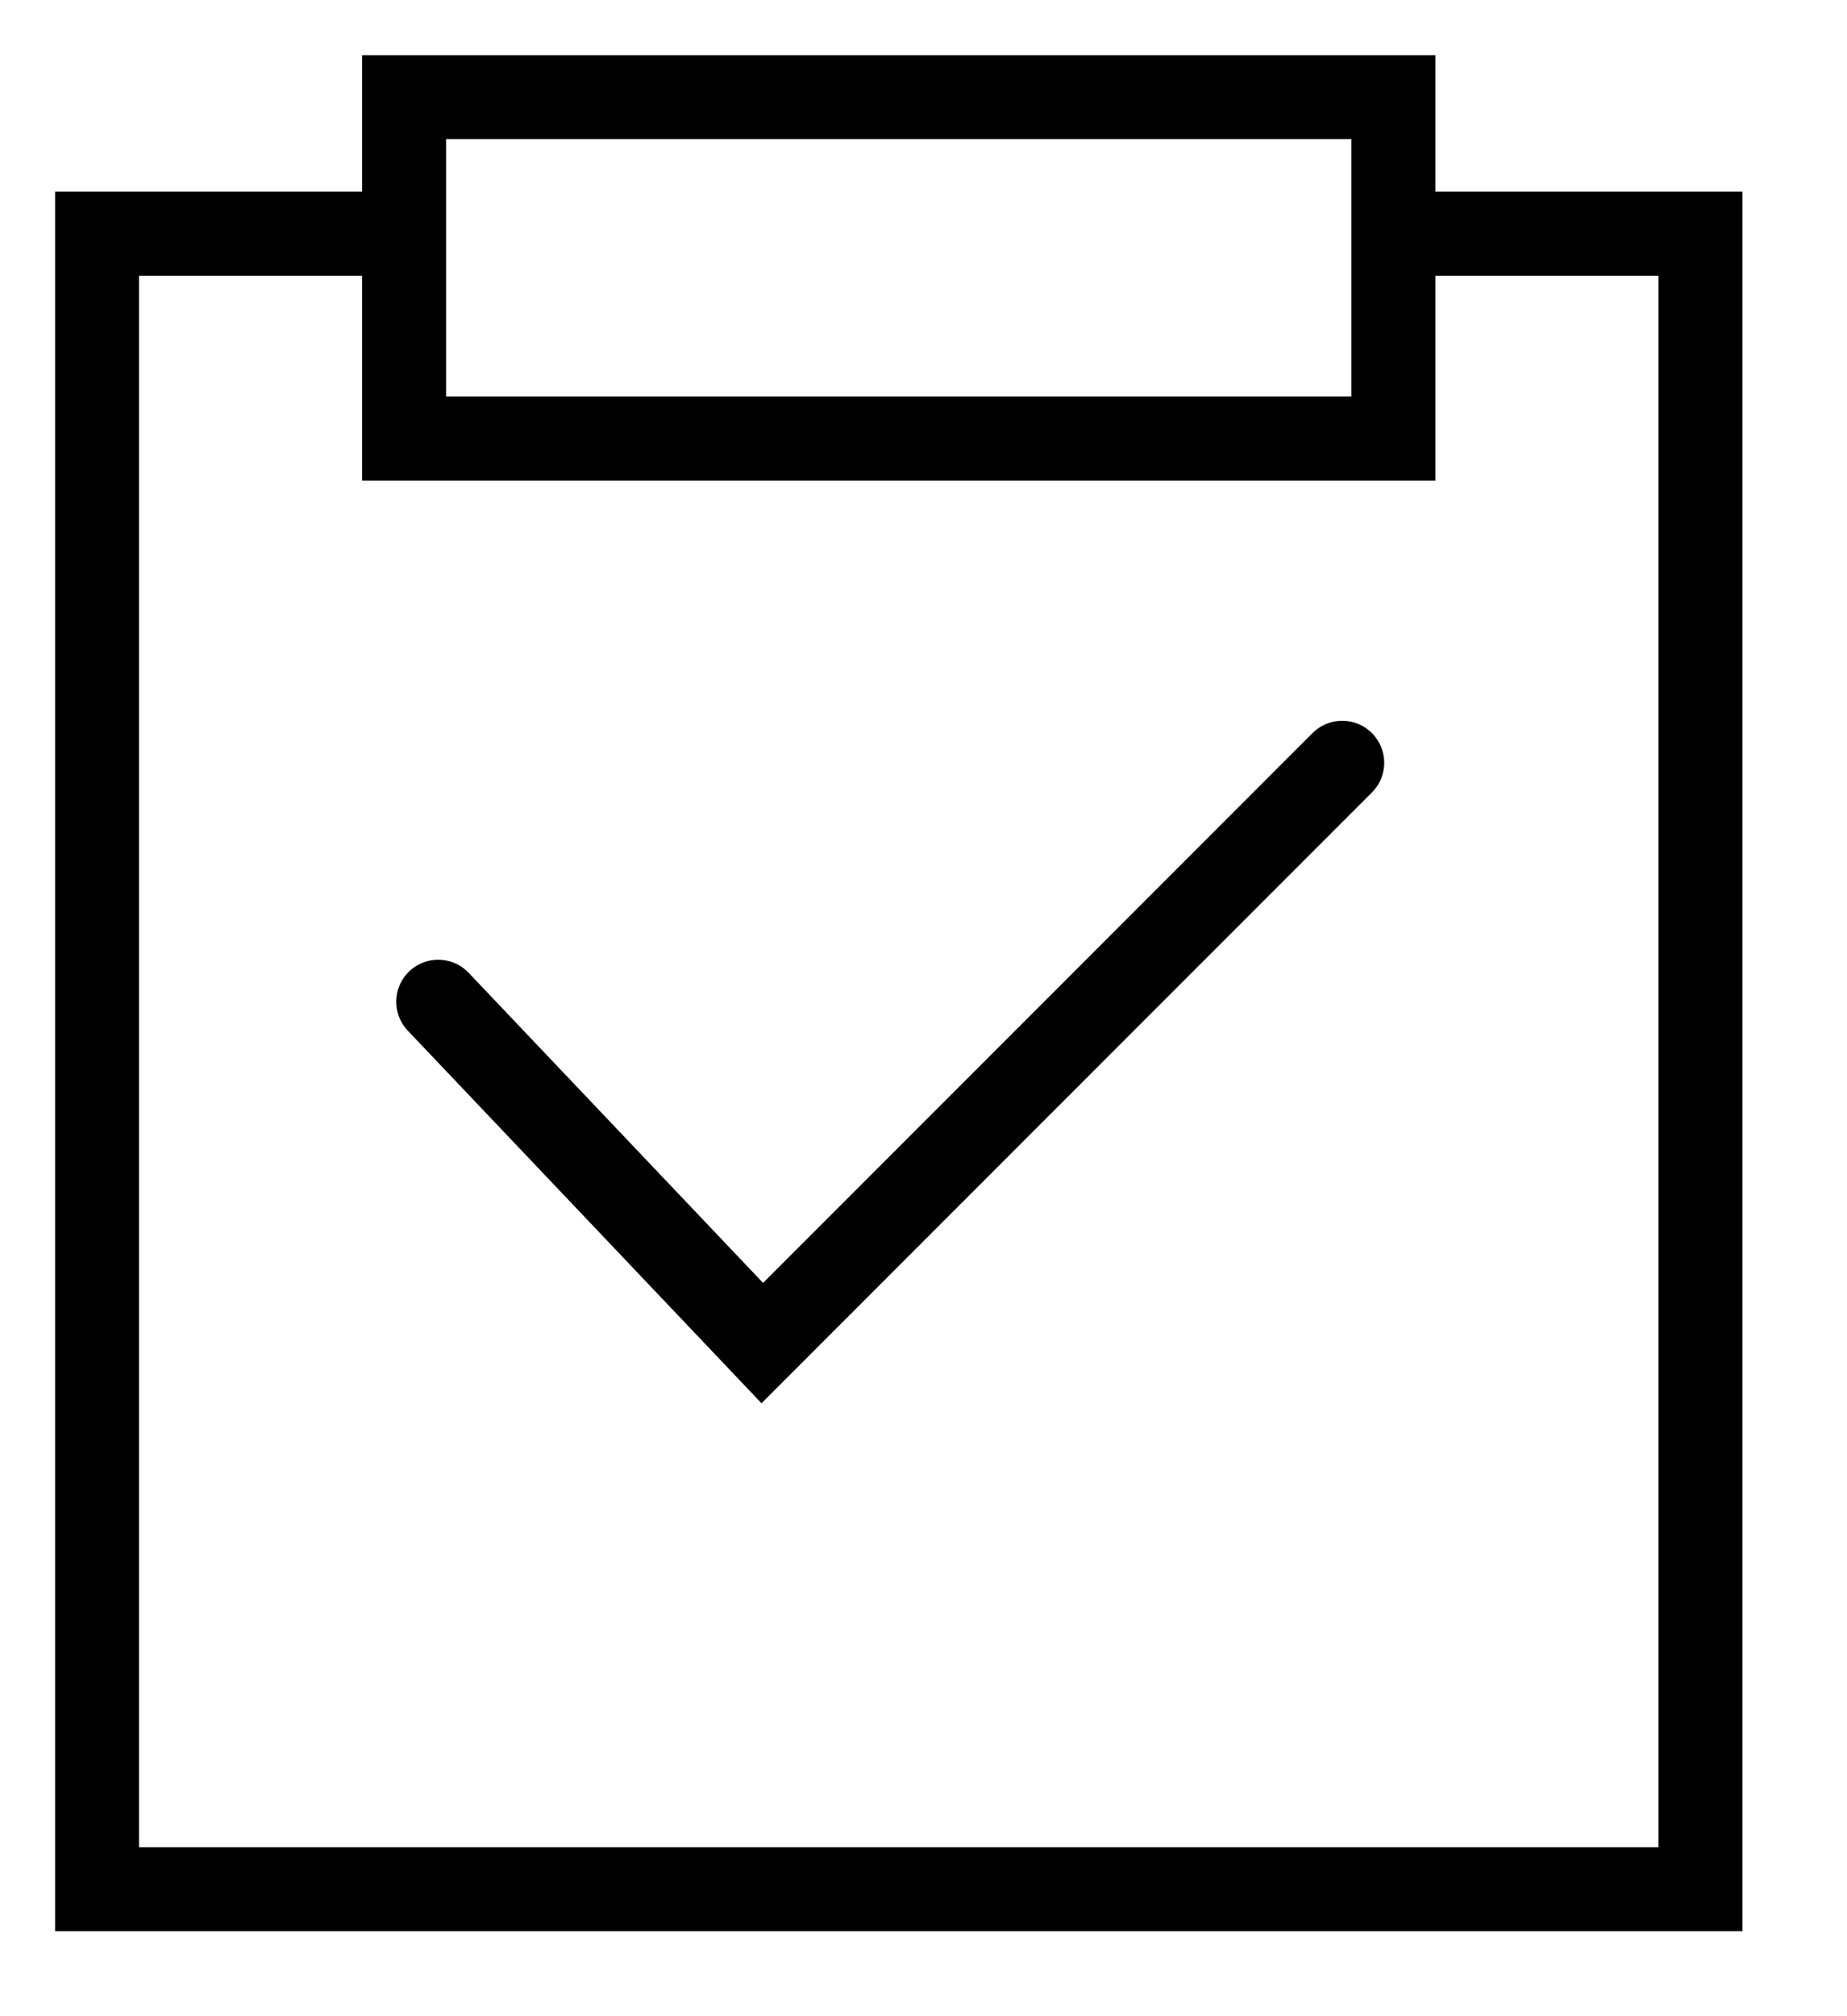<svg 
 xmlns="http://www.w3.org/2000/svg"
 xmlns:xlink="http://www.w3.org/1999/xlink"
 width="88px" height="96px">
<path fill-rule="evenodd"  stroke="rgb(0, 0, 0)" stroke-width="4px" stroke-linecap="round" stroke-linejoin="miter" fill="none"
 d="M19.253,4.625 L66.388,4.625 L66.388,20.879 L19.253,20.879 L19.253,4.625 Z"/>
<path fill-rule="evenodd"  stroke="rgb(0, 0, 0)" stroke-width="4px" stroke-linecap="round" stroke-linejoin="miter" fill="none"
 d="M66.641,11.127 C75.137,11.127 81.016,11.127 81.016,11.127 L81.016,89.955 L4.625,89.955 L4.625,11.127 C4.625,11.127 10.389,11.127 18.750,11.127 "/>
<path fill-rule="evenodd"  stroke="rgb(0, 0, 0)" stroke-width="4px" stroke-linecap="round" stroke-linejoin="miter" fill="none"
 d="M20.879,47.697 L36.319,63.950 L63.950,36.319 "/>
</svg>

